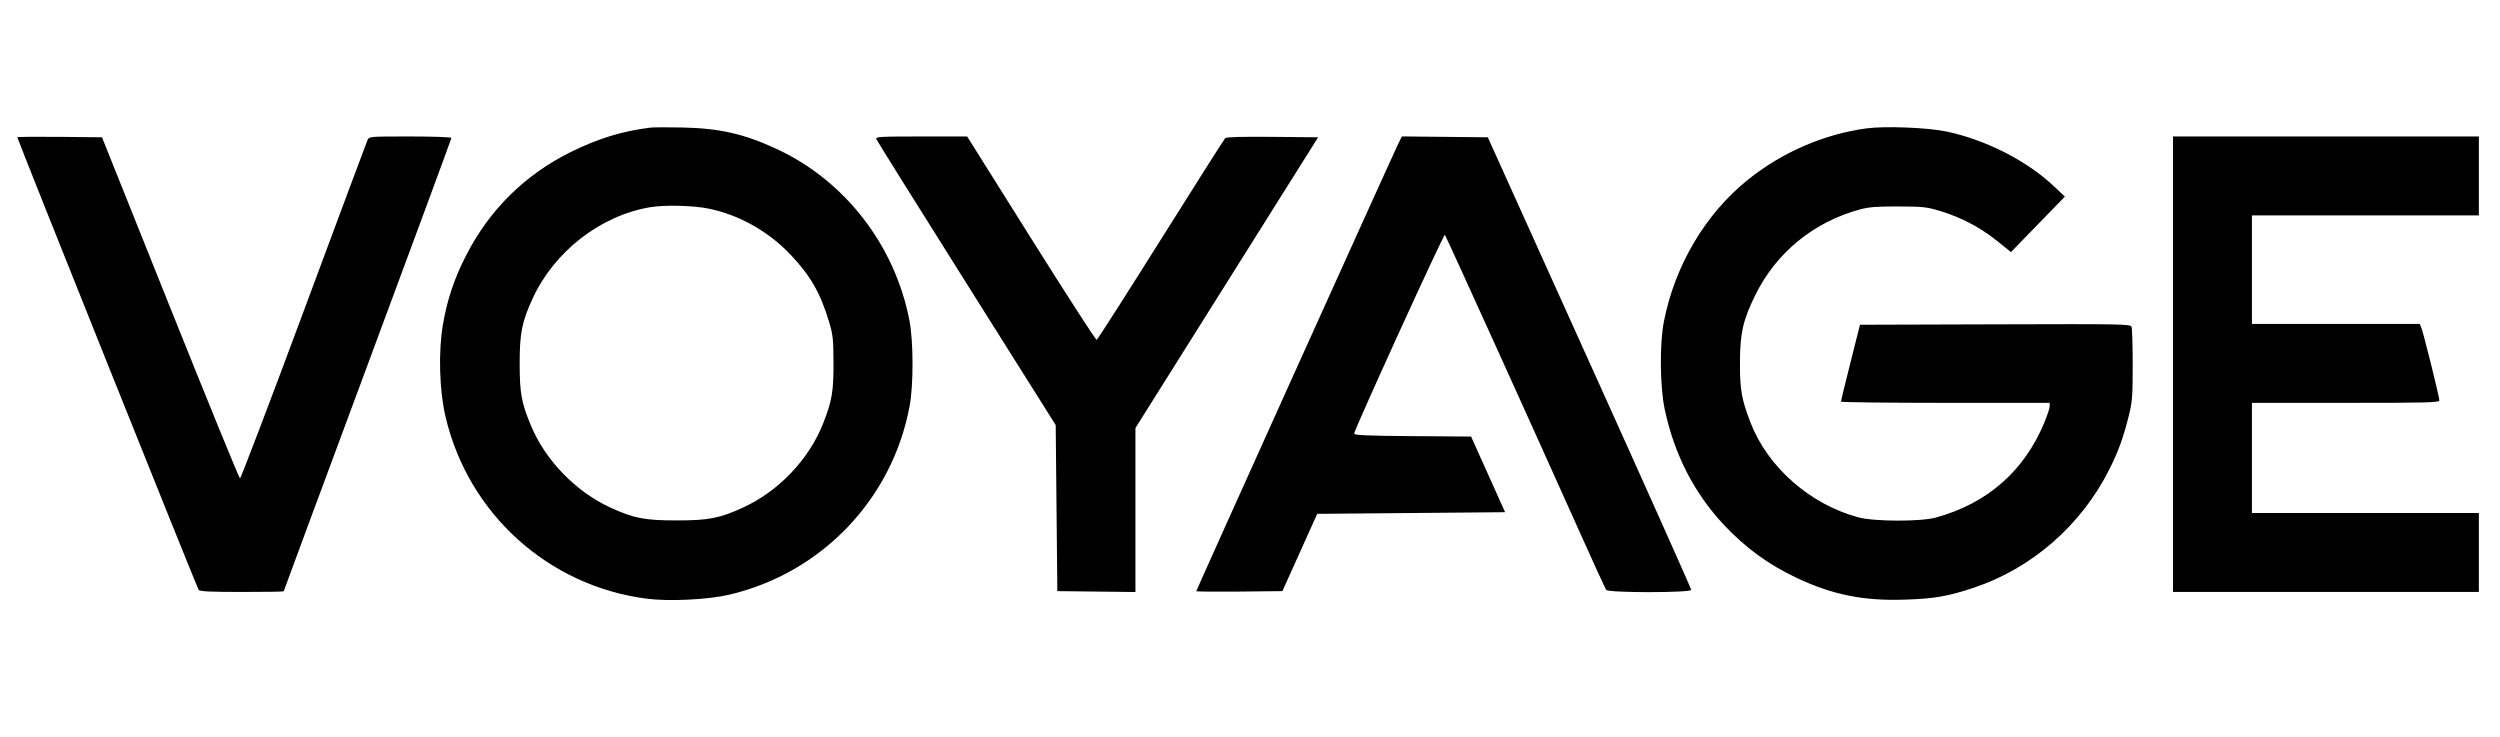 <svg version="1.2" preserveAspectRatio="xMidYMid meet" height="447" viewBox="0 0 1137.75 335.25" zoomAndPan="magnify" width="1517" xmlns:xlink="http://www.w3.org/1999/xlink" xmlns="http://www.w3.org/2000/svg"><g id="ff2b869022"><path d="M 295.984 58.082 C 283.199 59.648 272.242 63.012 259.691 69.223 C 238.996 79.469 222.875 95.355 212.277 115.949 C 206.734 126.715 203.547 136.191 201.562 147.789 C 199.453 160.125 199.949 177.645 202.746 189.594 C 213.066 233.672 249.309 266.535 294.113 272.445 C 304.273 273.785 322.137 272.934 331.906 270.641 C 374.031 260.75 406.242 226.98 414.004 184.562 C 415.766 174.941 415.711 155.406 413.895 145.922 C 407.344 111.699 384.578 82.242 353.551 67.836 C 338.633 60.91 327.574 58.387 310.578 58.02 C 303.992 57.879 297.426 57.906 295.984 58.082 M 849.371 58.43 C 829.871 61.121 810.91 69.359 795.352 81.898 C 776.066 97.441 762.25 120.801 757.242 146.324 C 755.242 156.523 755.426 176.004 757.625 186.332 C 762.016 206.98 771.145 224.695 784.855 239.18 C 794.621 249.496 804.879 256.949 817.574 262.949 C 833.98 270.707 848.027 273.535 866.957 272.895 C 880.422 272.441 886.426 271.406 898.125 267.52 C 924.633 258.719 947.125 239.125 959.918 213.688 C 963.961 205.652 966.184 199.598 968.582 190.109 C 970.434 182.785 970.578 181.059 970.59 166.129 C 970.598 157.281 970.359 149.449 970.062 148.727 C 969.555 147.484 966.07 147.422 907.996 147.602 L 846.473 147.793 L 842.145 165.004 C 839.762 174.473 837.805 182.469 837.793 182.777 C 837.781 183.086 859.156 183.34 885.293 183.34 L 932.812 183.34 L 932.812 184.891 C 932.812 185.742 931.738 189.023 930.434 192.184 C 921.25 214.371 904.531 229.047 881.047 235.535 C 874.121 237.449 852.926 237.391 845.695 235.438 C 823.684 229.492 804.48 212.594 796.645 192.281 C 792.59 181.762 791.809 177.316 791.852 165.004 C 791.898 151.543 793.219 145.734 798.82 134.324 C 808.301 115.016 825.387 101.02 846.441 95.32 C 850.562 94.203 854.137 93.926 863.965 93.961 C 875.203 94.004 876.918 94.191 883.047 96.055 C 892.539 98.938 901.16 103.457 908.707 109.512 L 915.195 114.719 L 927.457 102.094 L 939.723 89.469 L 934.918 84.918 C 922.59 73.238 903.832 63.652 885.848 59.848 C 877.355 58.051 857.66 57.285 849.371 58.43 M 7.879 62.473 C 7.879 63.297 89.719 267.578 90.402 268.461 C 90.949 269.168 95.812 269.398 110.117 269.398 C 120.562 269.398 129.109 269.27 129.109 269.113 C 129.109 268.957 146.281 222.609 167.273 166.121 C 188.266 109.633 205.438 63.121 205.438 62.762 C 205.438 62.406 197.012 62.109 186.715 62.109 C 168.02 62.109 167.988 62.113 167.234 63.793 C 166.82 64.719 153.75 99.762 138.184 141.664 C 122.621 183.566 109.582 217.785 109.207 217.707 C 108.836 217.629 94.555 182.672 77.473 140.027 L 46.418 62.484 L 27.148 62.285 C 16.551 62.176 7.879 62.262 7.879 62.473 M 398.797 63.285 C 399.047 63.934 417.52 93.484 439.848 128.953 L 480.449 193.441 L 480.82 231.234 L 481.195 269.023 L 498.969 269.223 L 516.742 269.426 L 516.742 194.785 L 551.25 139.859 C 570.23 109.652 588.938 79.883 592.82 73.711 L 599.879 62.484 L 579.125 62.285 C 565.238 62.152 558.109 62.352 557.574 62.883 C 557.137 63.316 543.953 84.098 528.277 109.059 C 512.605 134.023 499.473 154.547 499.094 154.672 C 498.715 154.801 485.297 134.023 469.273 108.508 L 440.145 62.109 L 419.246 62.109 C 400.555 62.109 398.395 62.234 398.797 63.285 M 636.582 64.906 C 634.617 68.781 544.43 268.555 544.43 269.035 C 544.43 269.25 553.246 269.332 564.023 269.223 L 583.617 269.023 L 599.469 233.852 L 642.219 233.477 L 684.973 233.102 L 669.496 198.68 L 642.883 198.484 C 622.344 198.332 616.27 198.074 616.266 197.359 C 616.258 195.691 657.039 106.324 657.566 106.863 C 658.062 107.371 698 195.445 719.559 243.578 C 725.457 256.75 730.602 267.949 730.988 268.461 C 732.031 269.844 769.676 269.816 769.676 268.43 C 769.676 267.898 748.848 221.344 723.387 164.973 L 677.102 62.484 L 638.016 62.086 Z M 988.934 165.754 L 988.934 269.398 L 1128.125 269.398 L 1128.125 233.477 L 1024.855 233.477 L 1024.855 183.34 L 1067.508 183.34 C 1105.379 183.34 1110.164 183.211 1110.164 182.191 C 1110.164 180.652 1102.852 151.242 1101.938 149.105 L 1101.215 147.422 L 1024.855 147.422 L 1024.855 98.031 L 1128.125 98.031 L 1128.125 62.109 L 988.934 62.109 Z M 295.859 94.305 C 273.289 98.113 252.309 114.395 242.438 135.758 C 237.543 146.355 236.492 151.586 236.5 165.379 C 236.508 179.039 237.312 183.426 241.75 193.953 C 248.332 209.582 262.062 223.727 277.641 230.926 C 288.328 235.863 293.355 236.844 307.957 236.844 C 322.562 236.844 327.59 235.863 338.277 230.926 C 354.402 223.477 368.02 209.207 374.504 192.965 C 378.602 182.707 379.383 178.176 379.328 165.008 C 379.285 154.246 379.074 152.352 377.258 146.297 C 373.379 133.363 368.719 125.285 359.633 115.75 C 349.602 105.223 336.375 97.805 322.566 94.953 C 315.508 93.496 302.523 93.184 295.859 94.305" style="stroke:none;fill-rule:evenodd;fill:#000000;fill-opacity:1;"></path></g></svg>